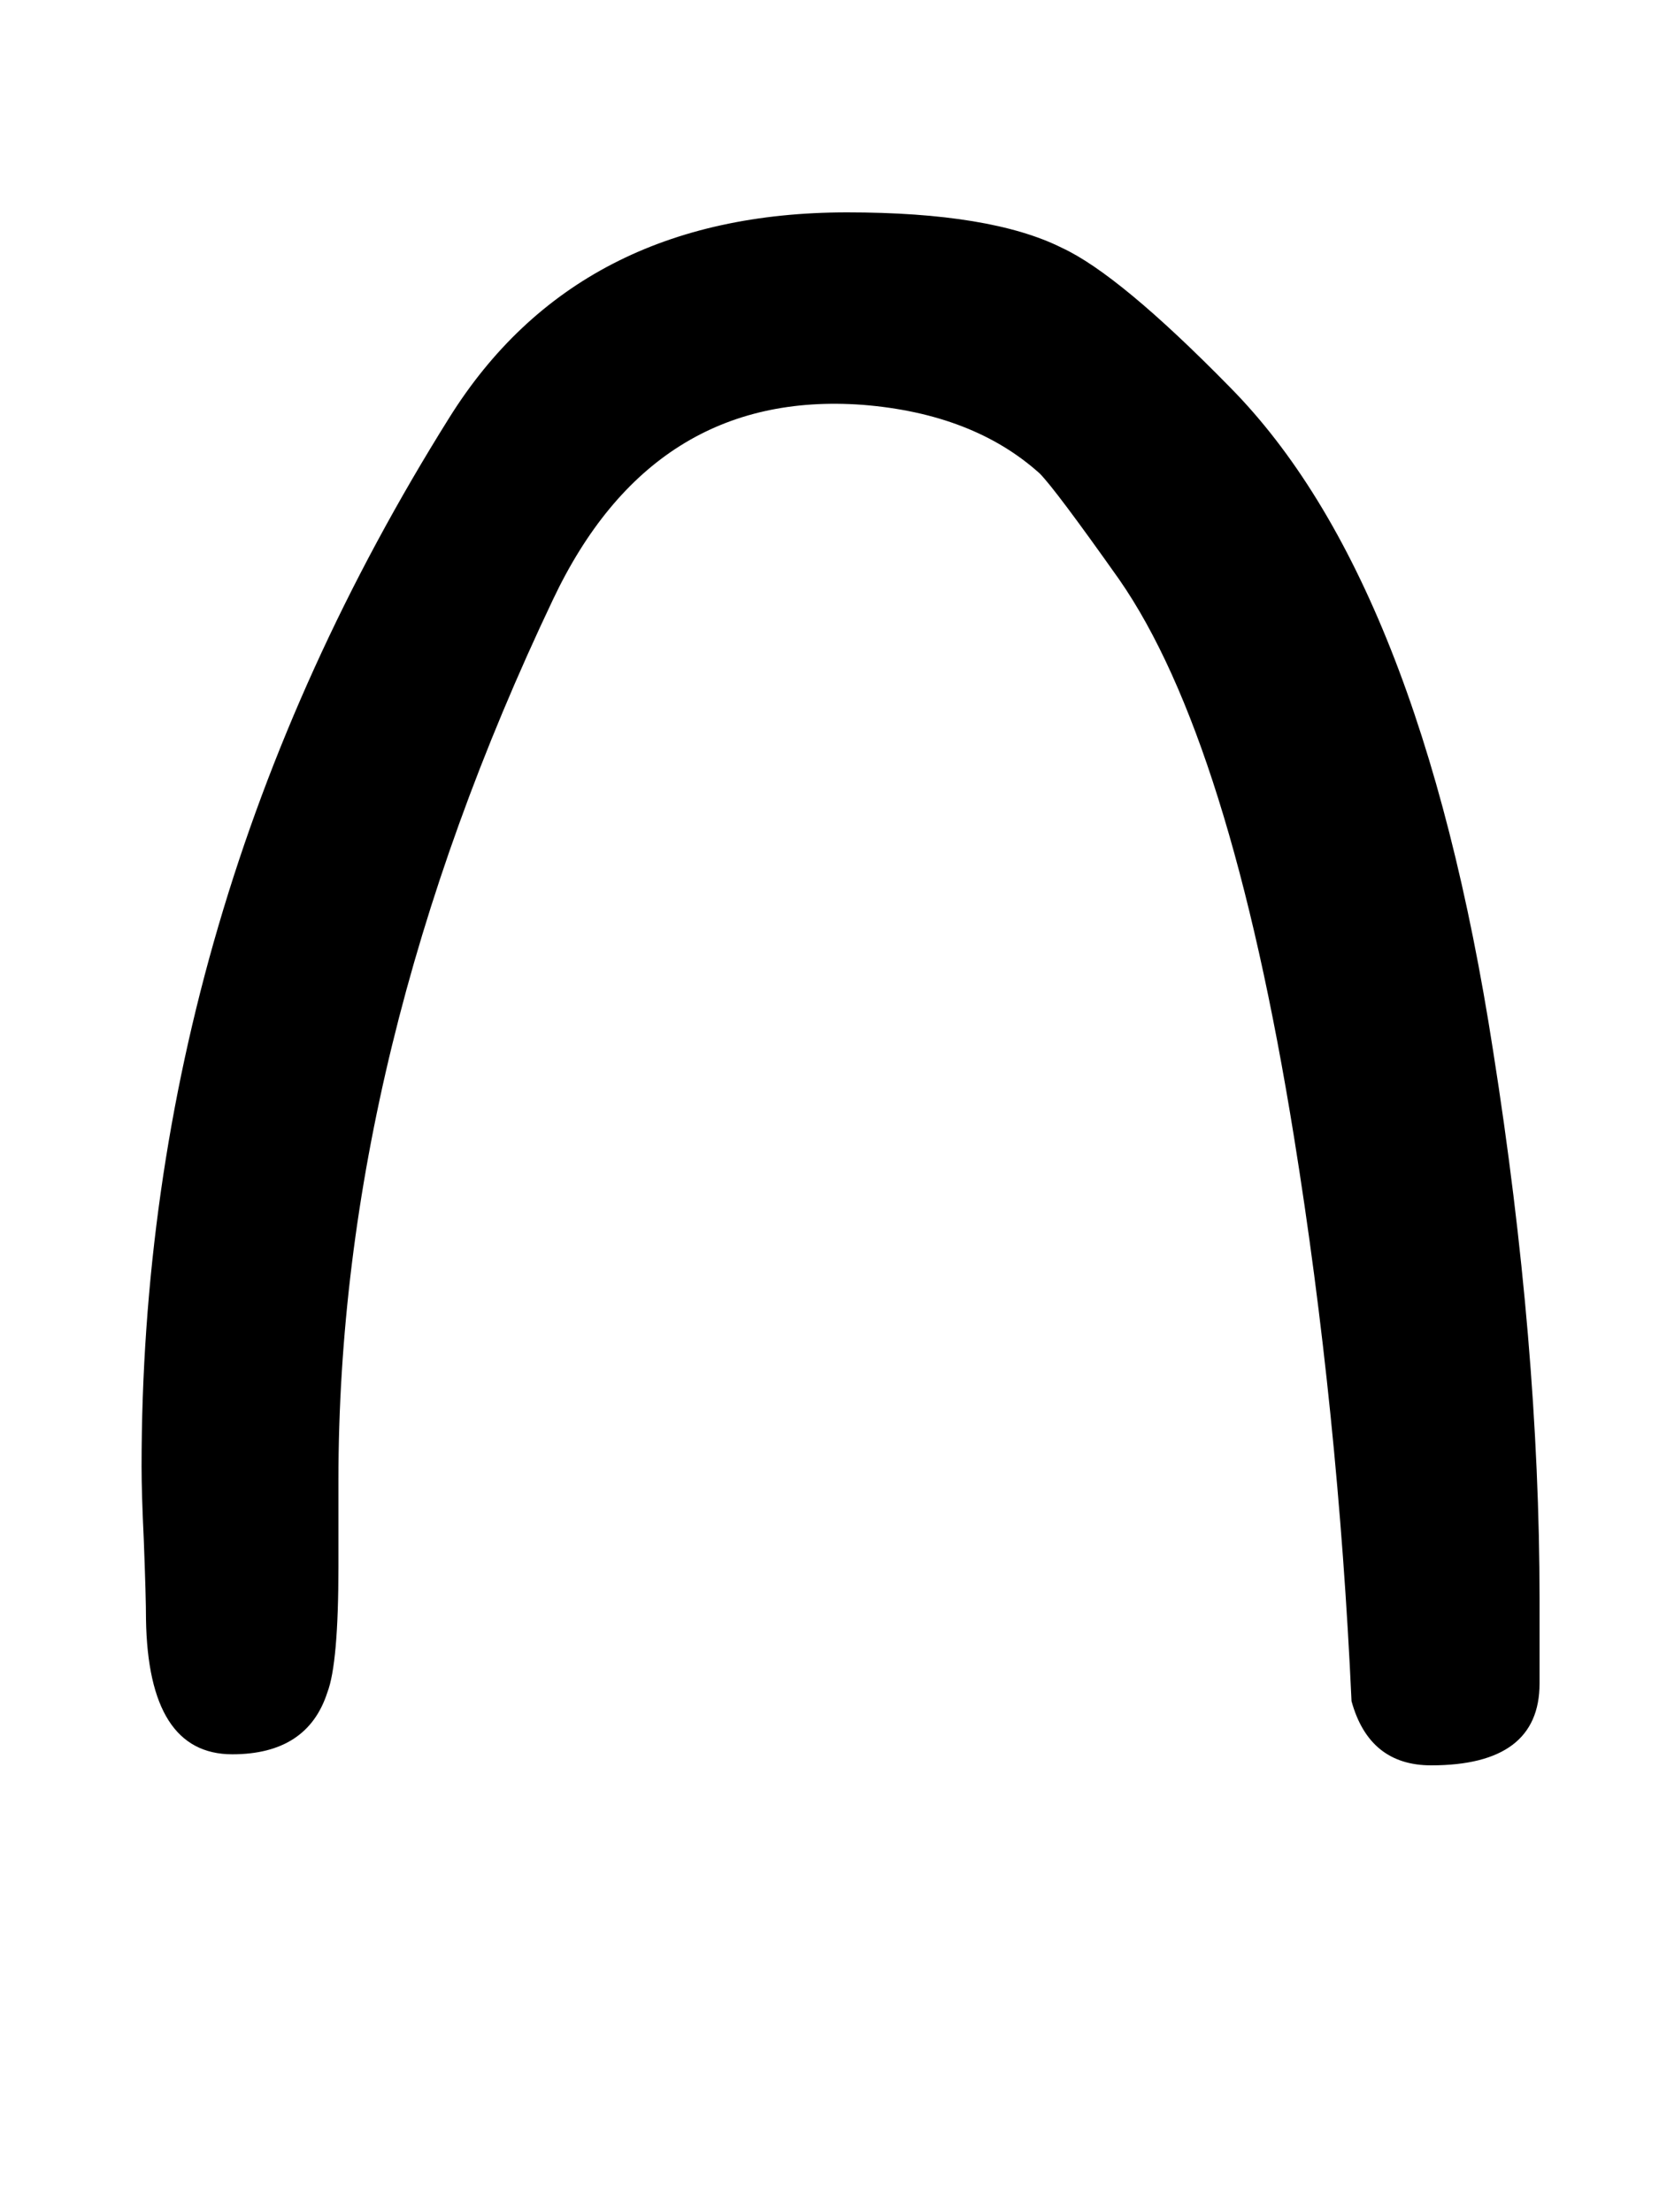 <!-- Generated by IcoMoon.io -->
<svg version="1.1" xmlns="http://www.w3.org/2000/svg" width="24" height="32" viewBox="0 0 24 32">
<title>Iacute</title>
<path d="M19.552 24.608q-0.192-4.192-0.832-8.16-0.928-5.76-2.528-8.064-0.928-1.312-1.152-1.536-0.96-0.864-2.56-0.992-3.040-0.224-4.48 2.816-3.104 6.528-3.104 12.736v1.248q0 1.408-0.16 1.824-0.288 0.896-1.376 0.896-1.216 0-1.248-1.952 0-0.32-0.032-1.152-0.032-0.672-0.032-1.056 0-8.064 4.448-15.168 1.856-2.976 5.76-2.976 2.080 0 3.104 0.512 0.832 0.384 2.432 2.016 2.752 2.784 3.808 9.6 0.672 4.256 0.672 7.936v1.216q0 1.184-1.568 1.184-0.896 0-1.152-0.928z"></path>
</svg>
